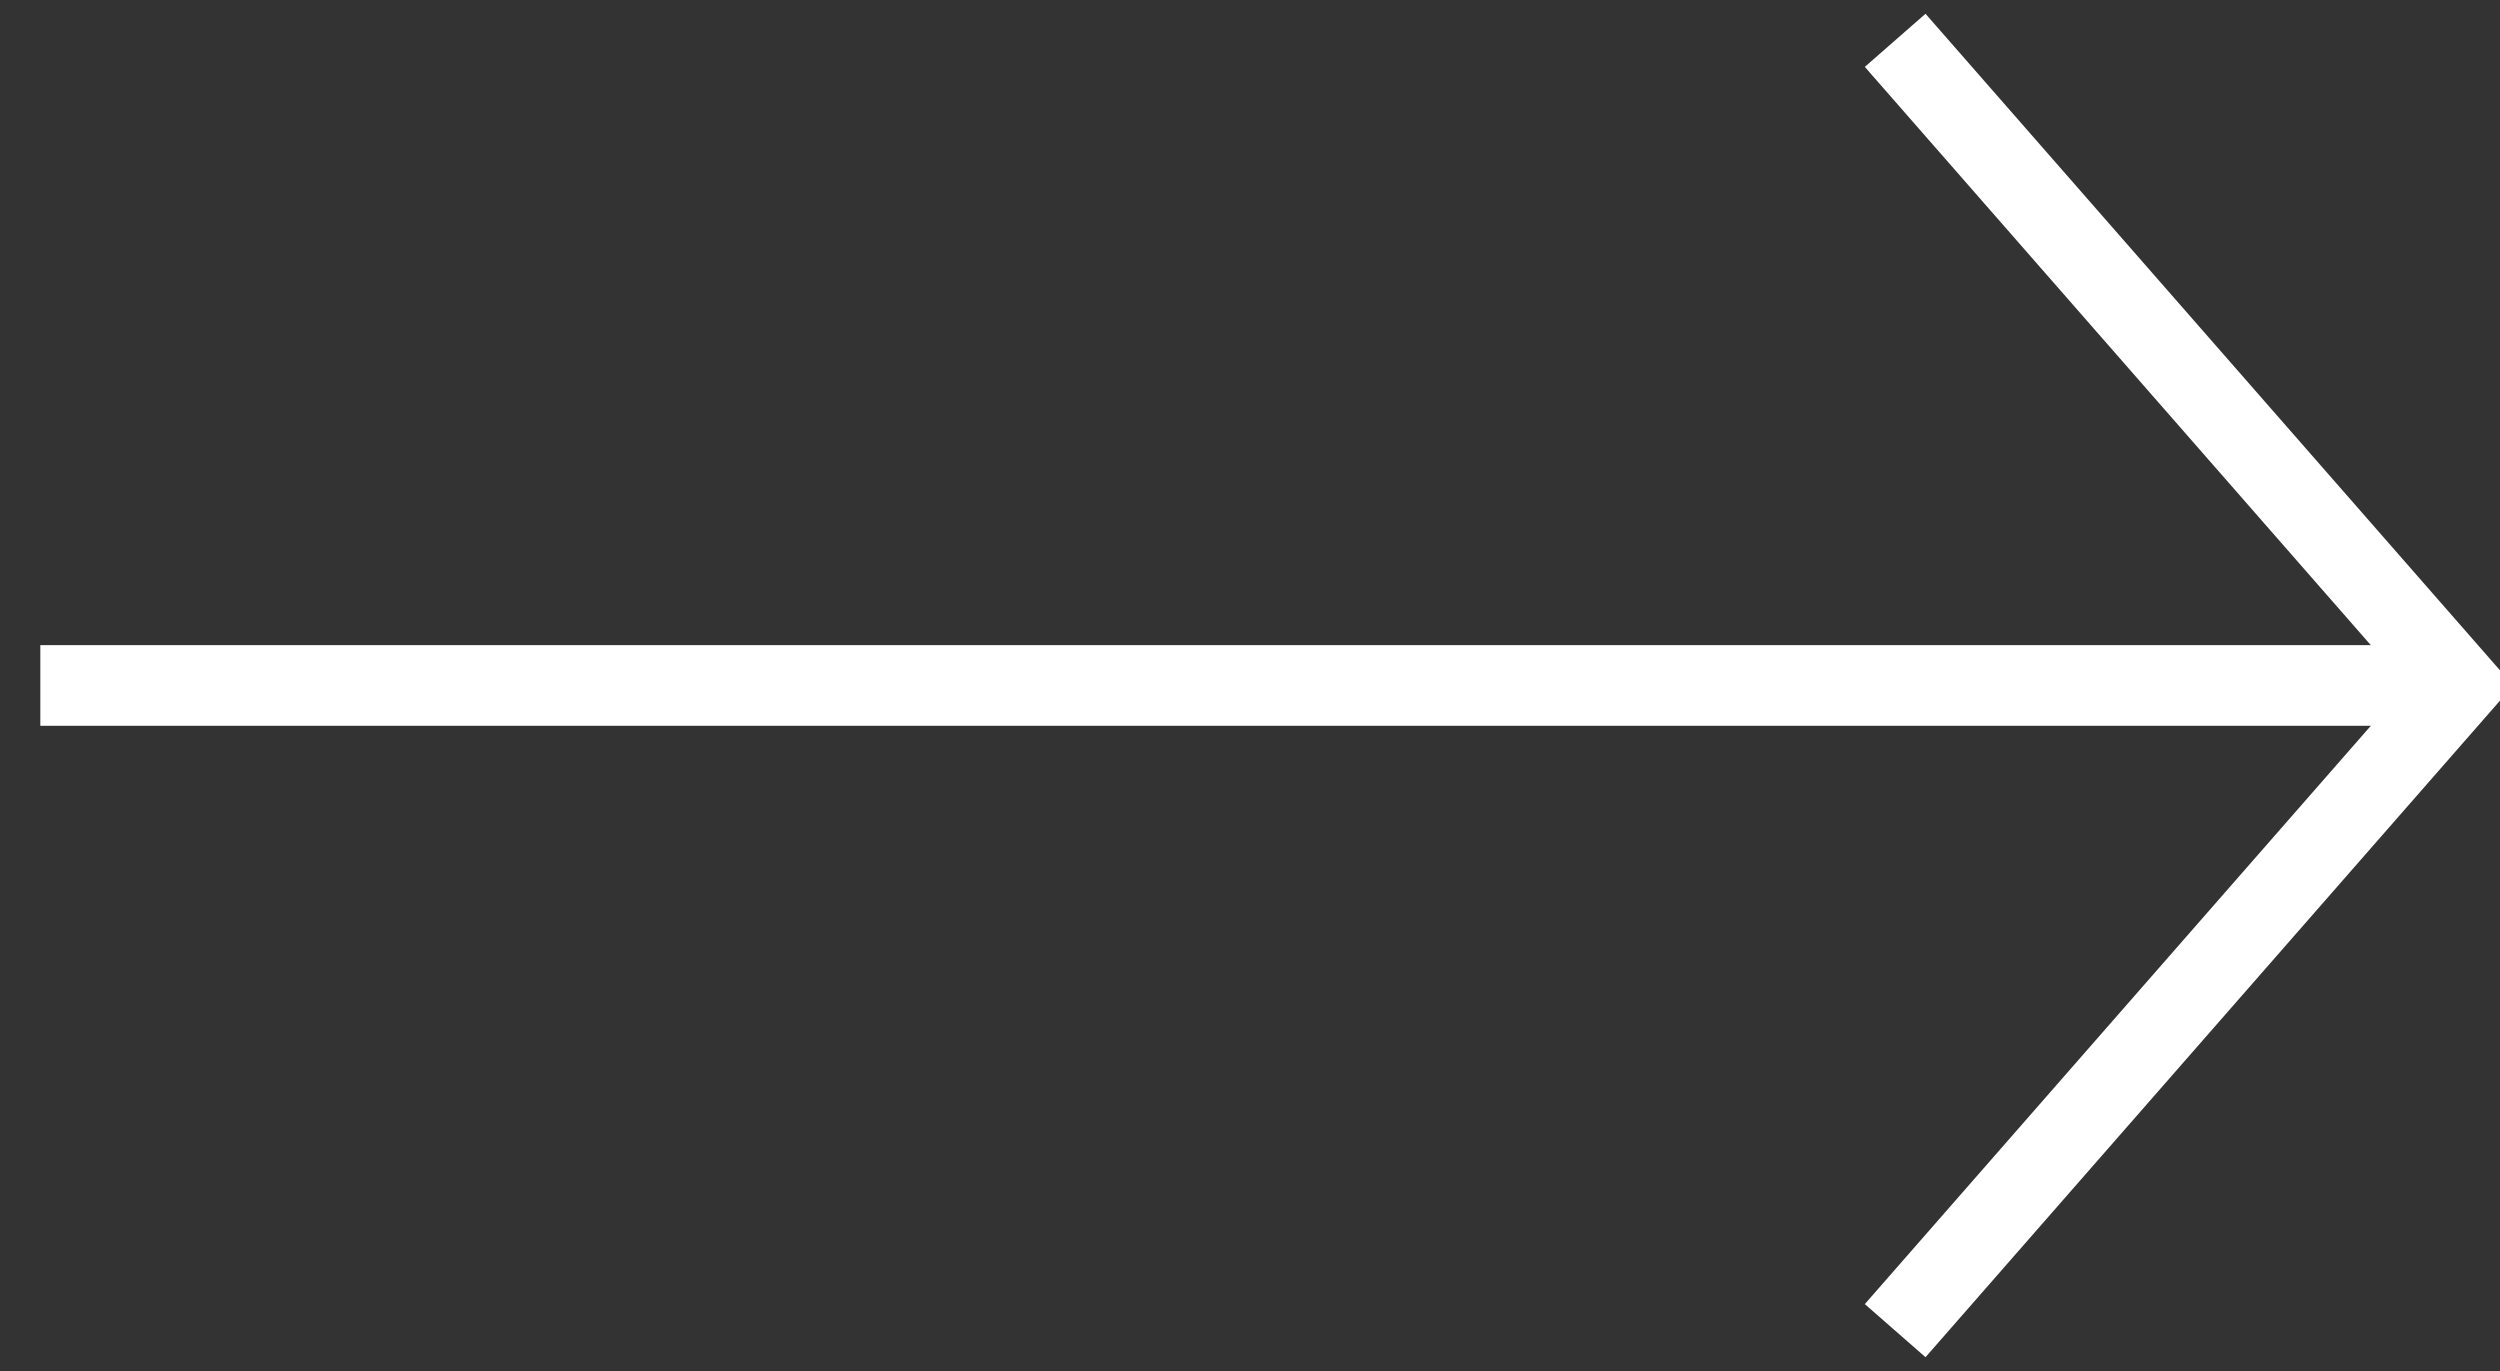 <svg xmlns="http://www.w3.org/2000/svg" width="31" height="17" viewBox="0 0 31 17"><rect x="0" y="0" width="31" height="17" fill="#333333" stroke="none"/><g><g transform="matrix(0 1 1 0 7 -7)"><g><path fill="none" stroke="#fff" stroke-miterlimit="20" d="M15.5-6.5v30"/></g><g><path fill="none" stroke="#fff" stroke-miterlimit="20" d="M7.5 16.5v0l8 7v0l8-7v0"/></g></g></g></svg>